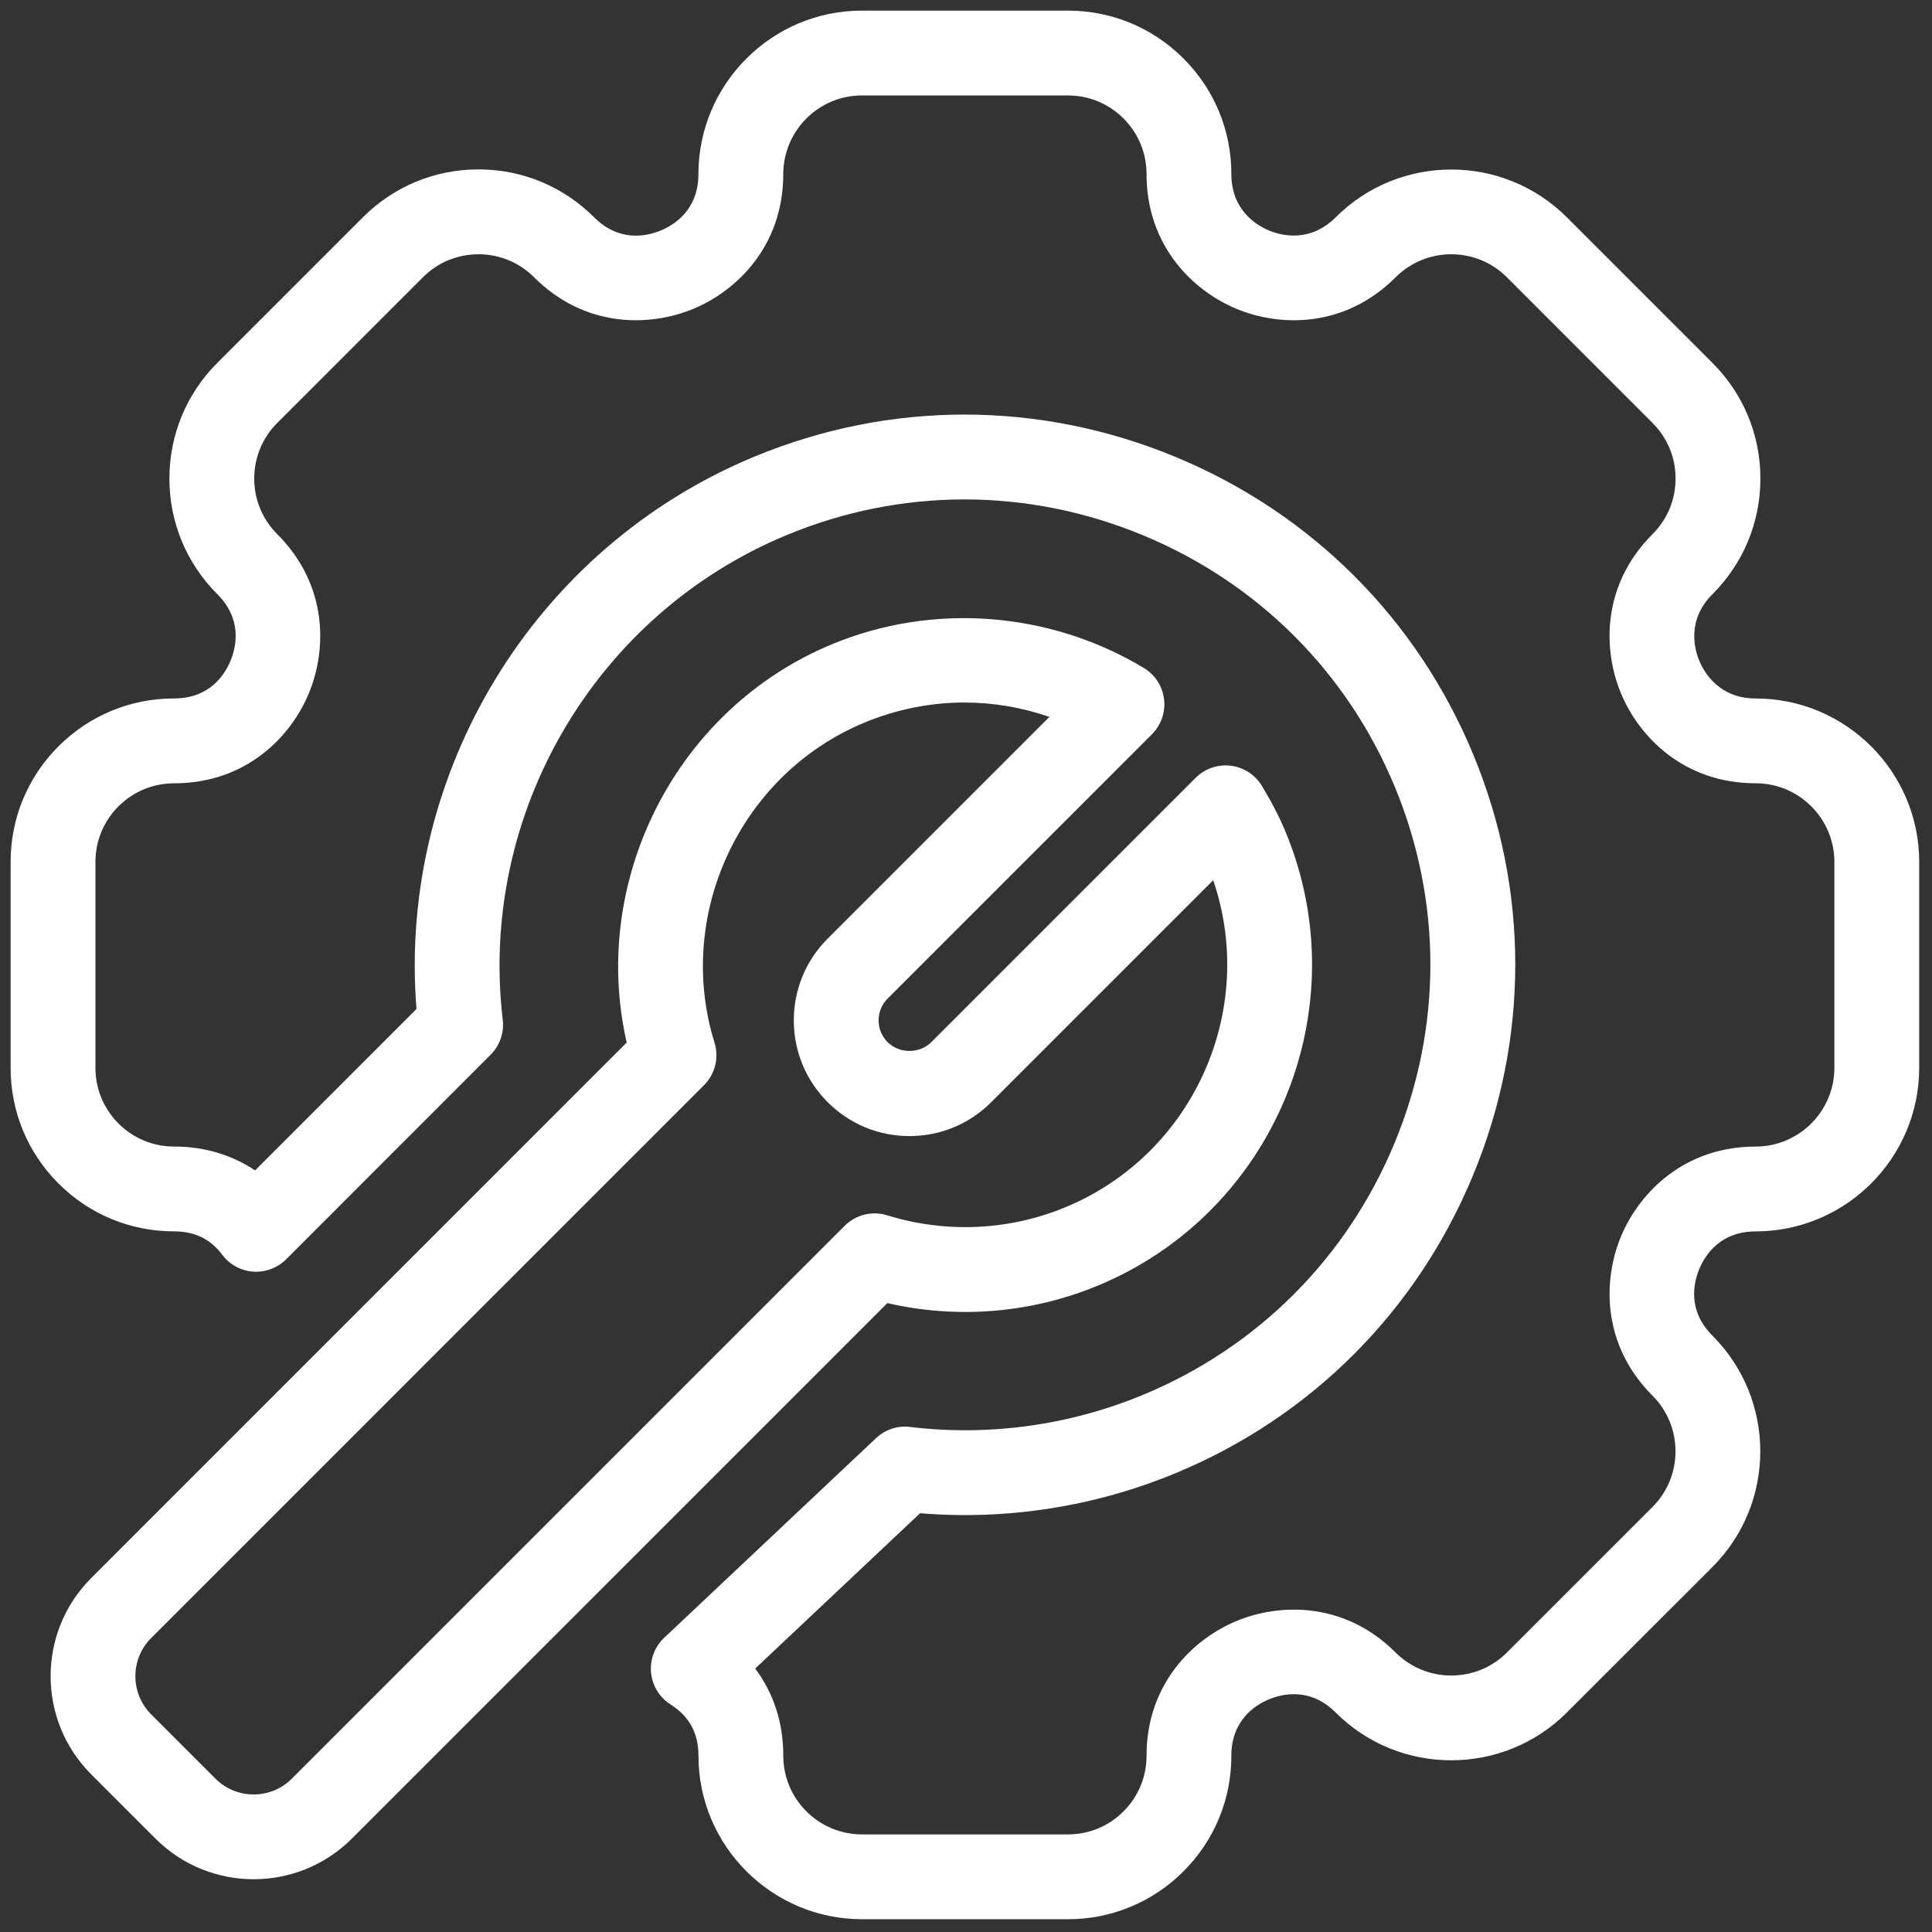 <svg xmlns="http://www.w3.org/2000/svg" xmlns:xlink="http://www.w3.org/1999/xlink" width="256" height="256" viewBox="0 0 256 256" xml:space="preserve"><rect x="0" y="0" width="256" height="256" fill="#333333" stroke="none"/><defs></defs><g style="stroke: none; stroke-width: 0; stroke-dasharray: none; stroke-linecap: butt; stroke-linejoin: miter; stroke-miterlimit: 10; fill: none; fill-rule: nonzero; opacity: 1;" transform="translate(1.407 1.407) scale(2.81 2.81)">	<path d="M 11.46 88.114 c -1.676 0 -3.352 -0.638 -4.627 -1.913 l -3.034 -3.034 c -2.551 -2.551 -2.551 -6.703 0 -9.254 L 29.051 48.66 c -1.75 -7.659 2.329 -15.738 9.685 -18.784 c 4.756 -1.97 10.251 -1.552 14.698 1.119 c 0.528 0.317 0.881 0.859 0.956 1.47 c 0.075 0.611 -0.136 1.223 -0.571 1.658 L 41.356 46.587 c -0.274 0.274 -0.426 0.64 -0.426 1.028 s 0.151 0.754 0.426 1.028 c 0.55 0.551 1.508 0.551 2.057 0 l 12.466 -12.465 c 0.436 -0.436 1.043 -0.646 1.657 -0.571 c 0.61 0.075 1.152 0.426 1.47 0.954 c 0.473 0.785 0.828 1.476 1.118 2.174 c 3.453 8.34 -0.521 17.935 -8.859 21.389 c -3.142 1.301 -6.62 1.584 -9.923 0.823 L 16.088 86.201 C 14.812 87.477 13.136 88.114 11.46 88.114 z M 44.978 32.627 c -1.591 0 -3.186 0.313 -4.711 0.944 c -5.847 2.421 -8.954 9.05 -7.075 15.092 c 0.221 0.709 0.03 1.482 -0.496 2.008 L 6.627 76.741 c -0.992 0.992 -0.992 2.605 0 3.598 l 3.034 3.034 c 0.991 0.991 2.605 0.993 3.598 0 l 26.071 -26.071 c 0.526 -0.525 1.301 -0.717 2.008 -0.495 c 2.754 0.855 5.734 0.723 8.395 -0.378 c 6.056 -2.509 9.065 -9.304 6.975 -15.423 L 46.242 51.472 c -1.03 1.03 -2.4 1.599 -3.857 1.599 s -2.827 -0.568 -3.857 -1.599 c -1.03 -1.029 -1.597 -2.399 -1.597 -3.856 s 0.567 -2.827 1.598 -3.857 l 10.454 -10.454 C 47.683 32.854 46.331 32.627 44.978 32.627 z" style="stroke: none; stroke-width: 1; stroke-dasharray: none; stroke-linecap: butt; stroke-linejoin: miter; stroke-miterlimit: 10; fill: rgb(255,255,255); fill-rule: nonzero; opacity: 1;" transform=" matrix(1 0 0 1 0 0) " stroke-linecap="round"></path>	<path d="M 49.857 90 h -9.714 c -4.251 -0.003 -7.709 -3.461 -7.708 -7.709 c 0 -1.066 -0.43 -1.856 -1.315 -2.418 c -0.522 -0.331 -0.861 -0.884 -0.92 -1.499 c -0.059 -0.615 0.169 -1.223 0.619 -1.646 l 9.987 -9.411 c 0.431 -0.407 1.019 -0.605 1.61 -0.53 c 3.715 0.447 7.512 -0.076 10.981 -1.514 c 5.406 -2.239 9.619 -6.458 11.865 -11.88 c 2.245 -5.422 2.249 -11.385 0.01 -16.79 c -2.239 -5.406 -6.458 -9.62 -11.88 -11.866 c -5.423 -2.247 -11.385 -2.249 -16.79 -0.01 c -9.037 3.743 -14.545 13.144 -13.396 22.86 c 0.072 0.608 -0.139 1.216 -0.572 1.649 l -9.641 9.646 c -0.411 0.409 -0.978 0.619 -1.557 0.581 c -0.579 -0.042 -1.111 -0.332 -1.458 -0.797 c -0.555 -0.741 -1.298 -1.102 -2.271 -1.102 c -2.06 0 -3.996 -0.802 -5.451 -2.258 S 0 51.915 0 49.855 l 0 -9.712 c 0 -2.059 0.801 -3.995 2.257 -5.451 c 1.457 -1.456 3.393 -2.258 5.451 -2.258 c 0 0 0.001 0 0.001 0 c 1.676 0 2.386 -1.113 2.66 -1.777 c 0.276 -0.667 0.562 -1.958 -0.624 -3.142 c -1.457 -1.458 -2.258 -3.393 -2.257 -5.452 c 0 -2.059 0.802 -3.996 2.258 -5.451 l 6.867 -6.867 c 1.457 -1.456 3.391 -2.258 5.447 -2.258 c 0.002 0 0.003 0 0.005 0 c 2.058 0 3.994 0.802 5.45 2.259 c 1.183 1.183 2.475 0.897 3.14 0.623 c 0.664 -0.275 1.778 -0.986 1.778 -2.662 C 32.438 3.458 35.895 0 40.142 0 h 9.714 c 2.06 0 3.995 0.802 5.45 2.258 c 1.456 1.455 2.258 3.39 2.258 5.449 c 0 1.74 1.243 2.442 1.778 2.663 c 0.538 0.225 1.911 0.606 3.141 -0.623 c 3.003 -3.003 7.893 -3.006 10.899 -0.003 l 6.87 6.87 c 1.457 1.456 2.259 3.392 2.259 5.451 c 0 2.06 -0.803 3.996 -2.259 5.452 c -1.229 1.229 -0.846 2.604 -0.624 3.138 c 0.223 0.538 0.924 1.781 2.662 1.781 c 4.251 0.001 7.708 3.458 7.709 7.707 v 9.714 c -0.003 4.245 -3.459 7.702 -7.704 7.709 h -0.001 c -1.679 0 -2.391 1.114 -2.666 1.778 s -0.561 1.956 0.624 3.141 c 3.004 3.005 3.005 7.895 0.003 10.899 l -6.871 6.87 c -3.006 3.001 -7.896 3.003 -10.897 0.003 c -1.186 -1.186 -2.479 -0.901 -3.145 -0.627 c -0.663 0.274 -1.778 0.987 -1.778 2.662 c 0.001 2.057 -0.801 3.993 -2.258 5.45 c -0.723 0.724 -1.563 1.286 -2.499 1.674 S 50.88 90 49.857 90 z M 35.11 78.181 c 0.866 1.148 1.326 2.552 1.325 4.11 c 0 2.044 1.664 3.708 3.71 3.709 h 9.712 c 0.494 0 0.972 -0.094 1.419 -0.279 c 0.448 -0.186 0.853 -0.457 1.202 -0.807 c 0.701 -0.701 1.087 -1.632 1.086 -2.621 c 0 -3.393 2.195 -5.51 4.249 -6.359 c 2.056 -0.849 5.105 -0.903 7.501 1.494 c 1.444 1.441 3.797 1.442 5.243 -0.003 l 6.869 -6.869 c 1.443 -1.445 1.442 -3.798 -0.002 -5.243 c -2.397 -2.397 -2.342 -5.446 -1.491 -7.5 s 2.968 -4.247 6.357 -4.247 c 0.001 0 0.002 0 0.003 0 c 2.04 -0.003 3.705 -1.668 3.706 -3.71 v -9.713 c -0.001 -2.043 -1.663 -3.707 -3.707 -3.708 c -3.395 0 -5.51 -2.195 -6.359 -4.25 c -0.852 -2.049 -0.909 -5.098 1.491 -7.498 c 0.701 -0.701 1.087 -1.632 1.087 -2.623 c 0 -0.99 -0.386 -1.921 -1.087 -2.622 l -6.869 -6.87 c -1.446 -1.444 -3.798 -1.443 -5.244 0.002 c -2.4 2.401 -5.449 2.344 -7.501 1.49 c -2.05 -0.847 -4.246 -2.964 -4.246 -6.358 c 0 -0.99 -0.386 -1.921 -1.086 -2.621 C 51.778 4.386 50.847 4 49.856 4 h -9.714 c -2.043 0 -3.706 1.665 -3.708 3.71 c 0 3.389 -2.194 5.505 -4.248 6.356 c -2.054 0.851 -5.103 0.906 -7.5 -1.49 c -0.701 -0.702 -1.632 -1.087 -2.622 -1.087 c -0.001 0 -0.001 0 -0.002 0 c -0.99 0 -1.92 0.386 -2.621 1.086 l -6.867 6.867 c -0.701 0.701 -1.086 1.632 -1.086 2.623 c 0 0.991 0.385 1.922 1.086 2.623 c 2.398 2.397 2.343 5.446 1.491 7.5 c -0.847 2.052 -2.962 4.247 -6.355 4.248 c -0.001 0 -0.001 0 -0.002 0 c -0.99 0 -1.921 0.386 -2.623 1.087 C 4.386 38.222 4 39.153 4 40.143 l 0 9.712 c 0 0.991 0.386 1.923 1.086 2.623 s 1.631 1.086 2.623 1.086 c 1.418 0 2.723 0.391 3.82 1.126 l 7.609 -7.613 c -0.889 -11.135 5.554 -21.746 15.934 -26.045 c 6.392 -2.648 13.442 -2.645 19.852 0.01 S 66.32 28.68 68.968 35.073 c 2.648 6.393 2.645 13.443 -0.01 19.851 c -2.654 6.409 -7.637 11.396 -14.029 14.045 c -3.81 1.578 -7.957 2.225 -12.044 1.886 L 35.11 78.181 z" style="stroke: none; stroke-width: 1; stroke-dasharray: none; stroke-linecap: butt; stroke-linejoin: miter; stroke-miterlimit: 10; fill: rgb(255,255,255); fill-rule: nonzero; opacity: 1;" transform=" matrix(1 0 0 1 0 0) " stroke-linecap="round"></path></g></svg>